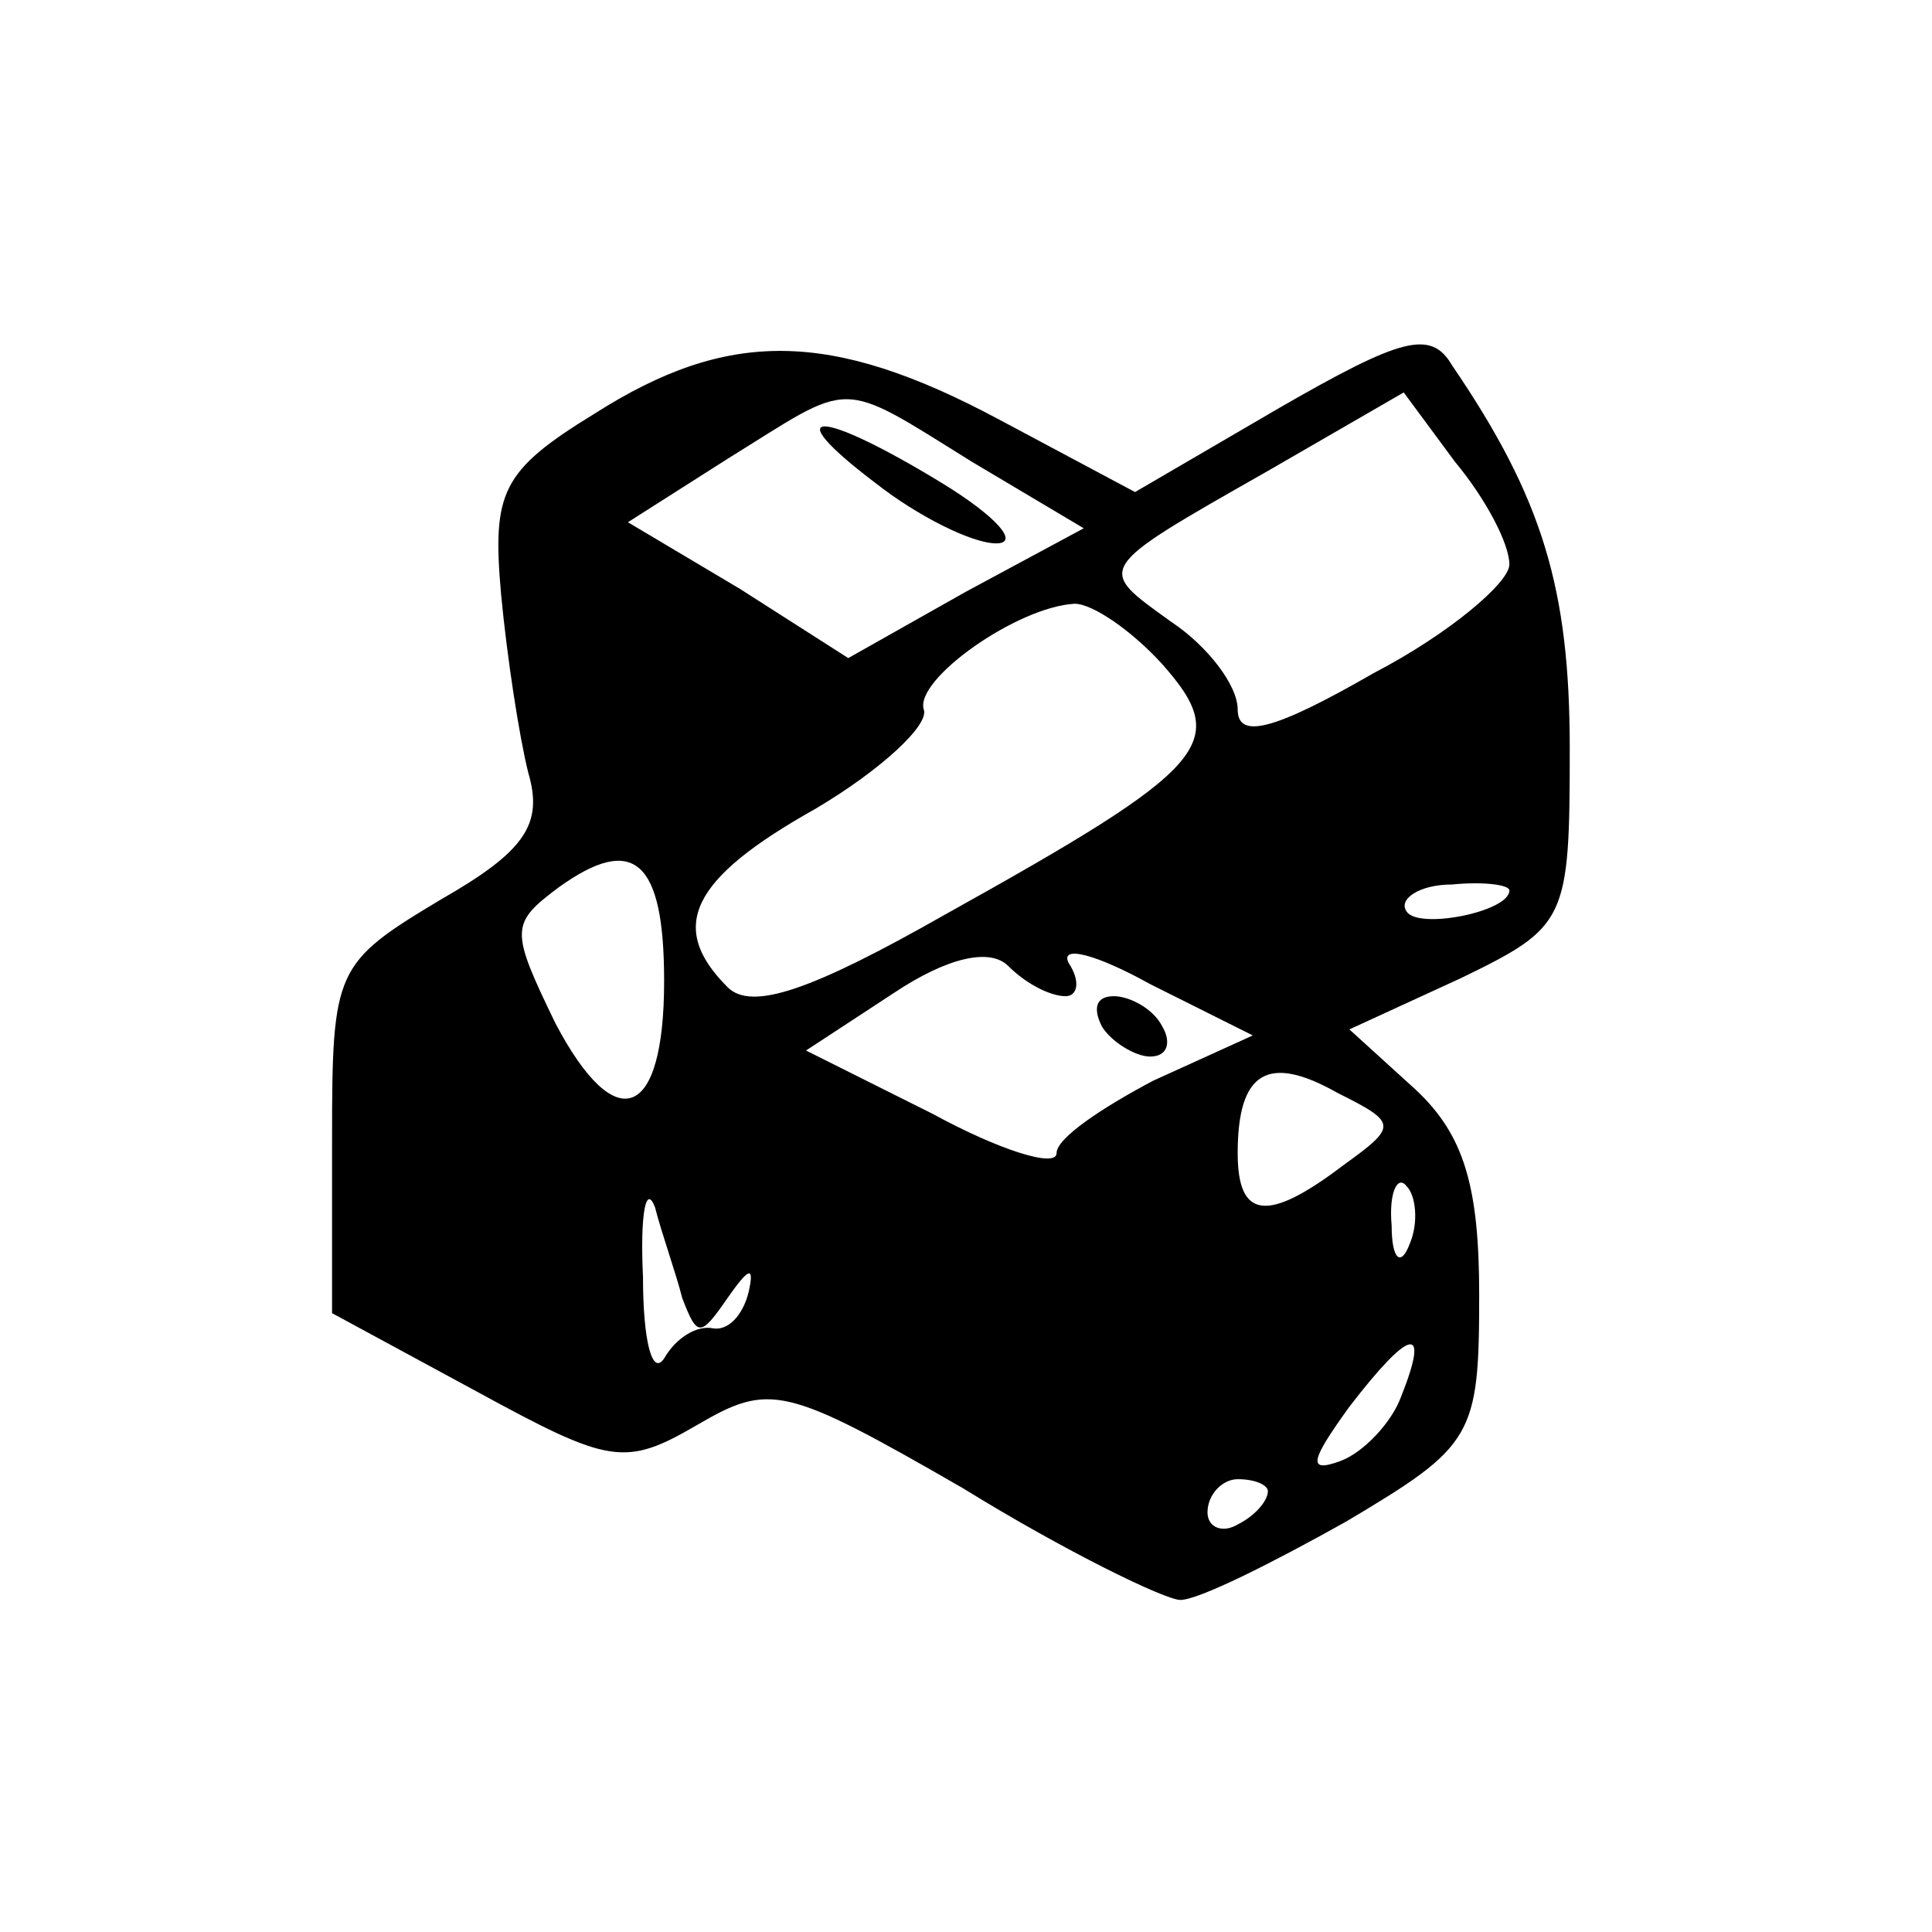 <?xml version="1.0" standalone="no"?>
<!DOCTYPE svg PUBLIC "-//W3C//DTD SVG 20010904//EN"
 "http://www.w3.org/TR/2001/REC-SVG-20010904/DTD/svg10.dtd">
<svg version="1.0" xmlns="http://www.w3.org/2000/svg"
 width="64pt" height="64pt" viewBox="0 0 64 64"
 preserveAspectRatio="xMidYMid meet">
<g transform="translate(0,64) scale(0.1,-0.1)"
fill="#000000" stroke="none">
<path d="M197 503 c-31 -19 -34 -26 -31 -60 2 -21 6 -47 9 -59 5 -17 -1 -26
-29 -42 -35 -21 -36 -23 -36 -79 l0 -58 48 -26 c44 -24 49 -25 73 -11 24 14
29 13 88 -21 34 -21 67 -37 72 -37 6 0 30 12 55 26 42 25 44 28 44 75 0 36 -5
53 -21 68 l-22 20 37 17 c35 17 36 19 36 76 0 53 -9 83 -39 127 -7 12 -17 9
-57 -14 l-48 -28 -45 24 c-56 30 -90 30 -134 2z m125 -16 l37 -22 -39 -21 -39
-22 -36 23 -37 22 33 21 c42 26 36 27 81 -1z m178 -34 c0 -6 -20 -23 -45 -36
-33 -19 -45 -22 -45 -12 0 8 -10 21 -22 29 -25 18 -26 17 32 50 l45 26 17 -23
c10 -12 18 -27 18 -34z m-115 -33 c23 -26 16 -34 -72 -83 -44 -25 -64 -32 -72
-24 -20 20 -12 36 29 59 22 13 38 28 36 33 -3 10 31 34 50 35 6 0 19 -9 29
-20z m-165 -105 c0 -46 -16 -52 -36 -14 -15 31 -15 33 1 45 25 18 35 9 35 -31z
m280 30 c0 -7 -30 -13 -34 -7 -3 4 4 9 15 9 10 1 19 0 19 -2z m-147 -35 c4 0
5 5 1 11 -3 6 9 3 27 -7 l34 -17 -33 -15 c-17 -9 -32 -19 -32 -24 0 -5 -19 1
-41 13 l-42 21 29 19 c18 12 32 15 38 9 6 -6 14 -10 19 -10z m92 -56 c-25 -19
-35 -18 -35 4 0 27 10 33 33 20 20 -10 20 -11 2 -24z m-219 -44 c5 -13 6 -13
15 0 7 10 9 11 7 2 -2 -8 -7 -13 -12 -12 -5 1 -12 -3 -16 -10 -4 -6 -7 6 -7
27 -1 21 1 31 4 23 2 -8 7 -22 9 -30z m241 18 c-3 -8 -6 -5 -6 6 -1 11 2 17 5
13 3 -3 4 -12 1 -19z m-3 -51 c-3 -8 -12 -18 -20 -21 -11 -4 -10 0 3 18 20 26
27 28 17 3z m-44 -31 c0 -3 -4 -8 -10 -11 -5 -3 -10 -1 -10 4 0 6 5 11 10 11
6 0 10 -2 10 -4z"/>
<path d="M290 480 c14 -11 32 -20 40 -20 8 0 0 9 -18 20 -41 25 -55 25 -22 0z"/>
<path d="M365 300 c3 -5 11 -10 16 -10 6 0 7 5 4 10 -3 6 -11 10 -16 10 -6 0
-7 -4 -4 -10z"/>
</g>
</svg>
